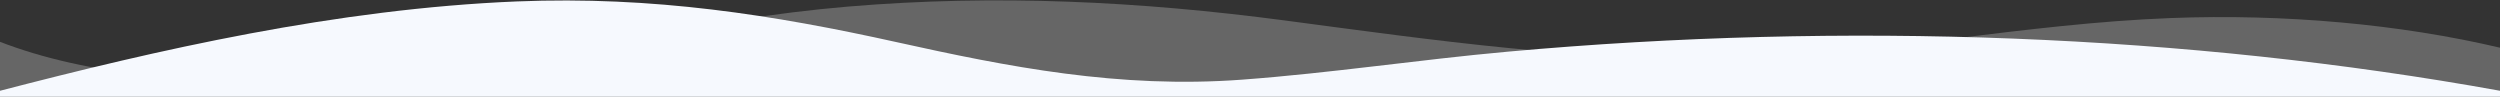 <svg width="1680" height="65" viewBox="0 0 1680 65" fill="none" xmlns="http://www.w3.org/2000/svg">
<rect x="0" y="0" width="1680" height="65" fill="#333333" stroke="none"/>
<g clip-path="url(#clip0_6_31535)">
<path opacity="0.25" d="M1680 65L1680 32.062C1613.05 16.265 1534.87 9.171 1458.65 12.138C1360.07 15.959 1267.65 35.84 1168.93 38.821C1065.48 41.924 962.226 26.81 863.233 13.732C766.187 0.923 669.478 -3.972 569.869 4.424C519.224 8.694 472.011 17.119 423.537 25.302C293.749 47.211 120.717 75.168 -1.168 27.664L-1.168 65L1680 65Z" fill="white"/>
<path d="M1680 65L1680 60.994C1469.95 23.018 1239.97 14.251 1013.38 34.709C953.133 40.145 895.371 49.025 834.597 53.537C751.939 59.677 677.015 44.827 602.652 28.347C520.092 10.053 438.738 -2.769 347.395 0.959C226.164 5.94 105.785 33.485 -1.168 61.307L-1.168 65L1680 65Z" fill="#F6F9FE"/>
</g>
<defs>
<clipPath id="clip0_6_31535">
<rect width="1680" height="65" fill="white" transform="translate(1680 65) rotate(-180)"/>
</clipPath>
</defs>
</svg>
